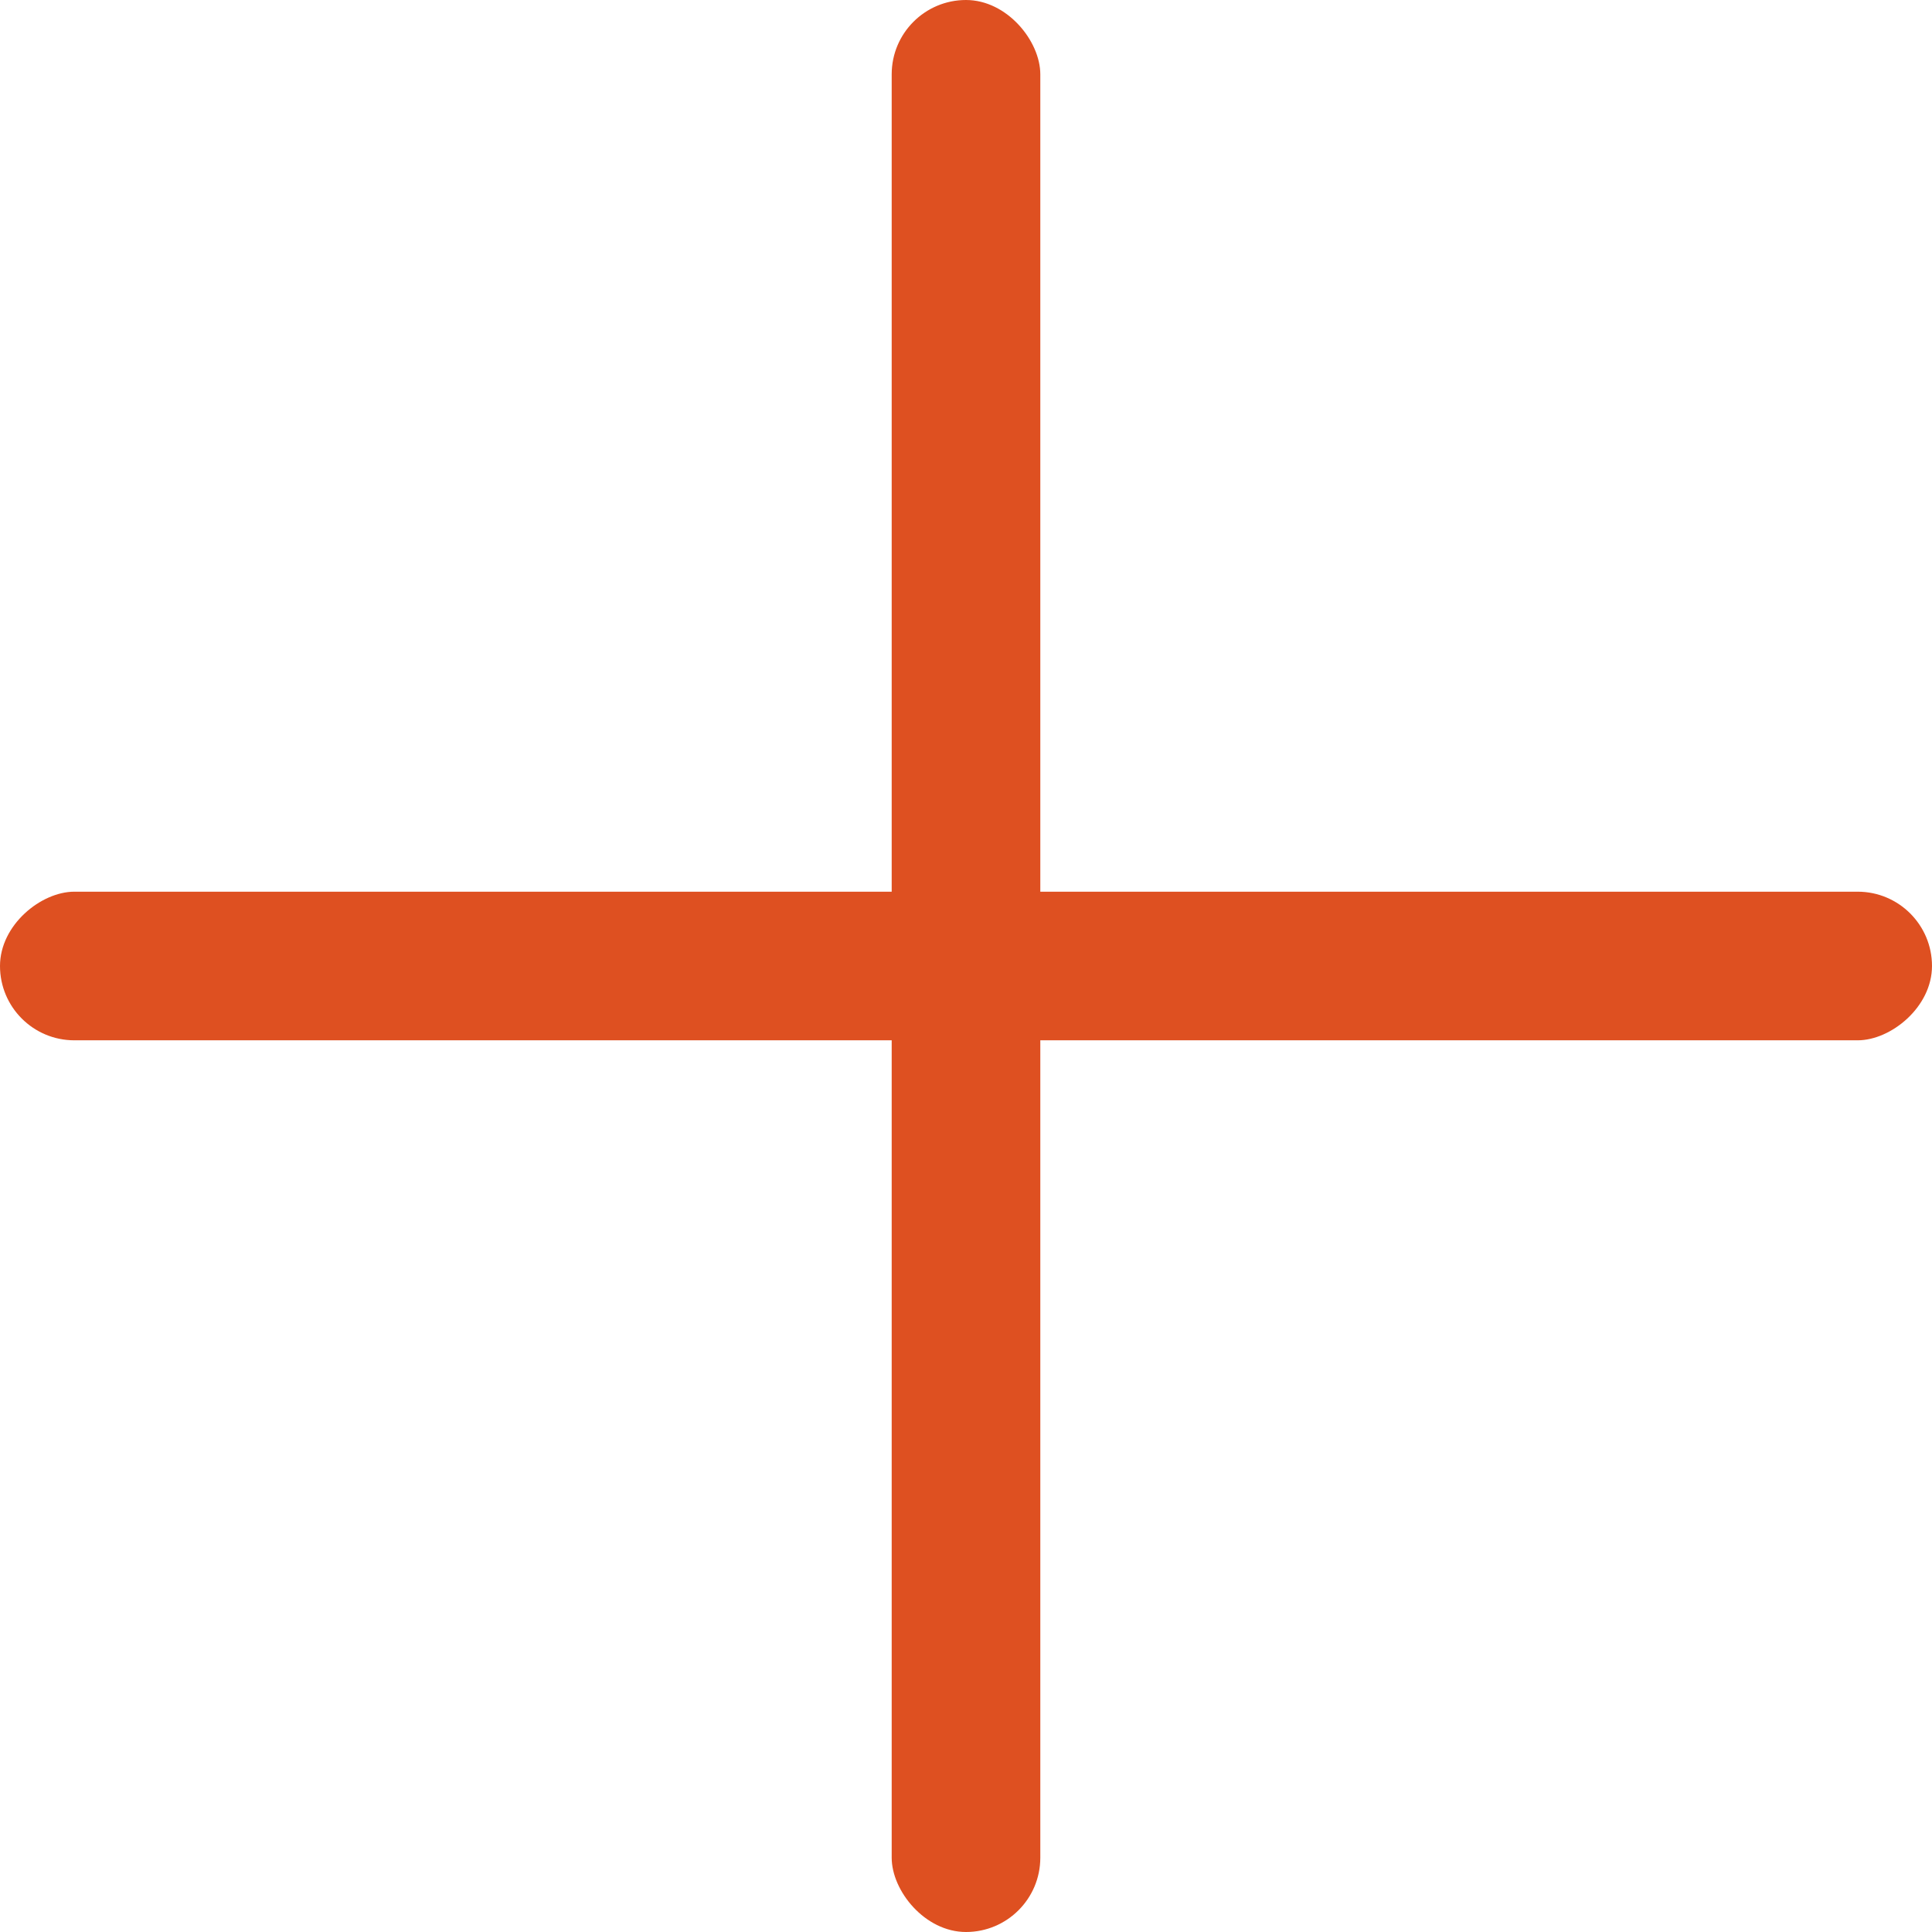 <svg width="26" height="26" viewBox="0 0 26 26" fill="none" xmlns="http://www.w3.org/2000/svg">
<rect x="12" width="2" height="26" rx="1" fill="#DE5021"/>
<rect y="14" width="2" height="26" rx="1" transform="rotate(-90 0 14)" fill="#DE5021"/>
</svg>
